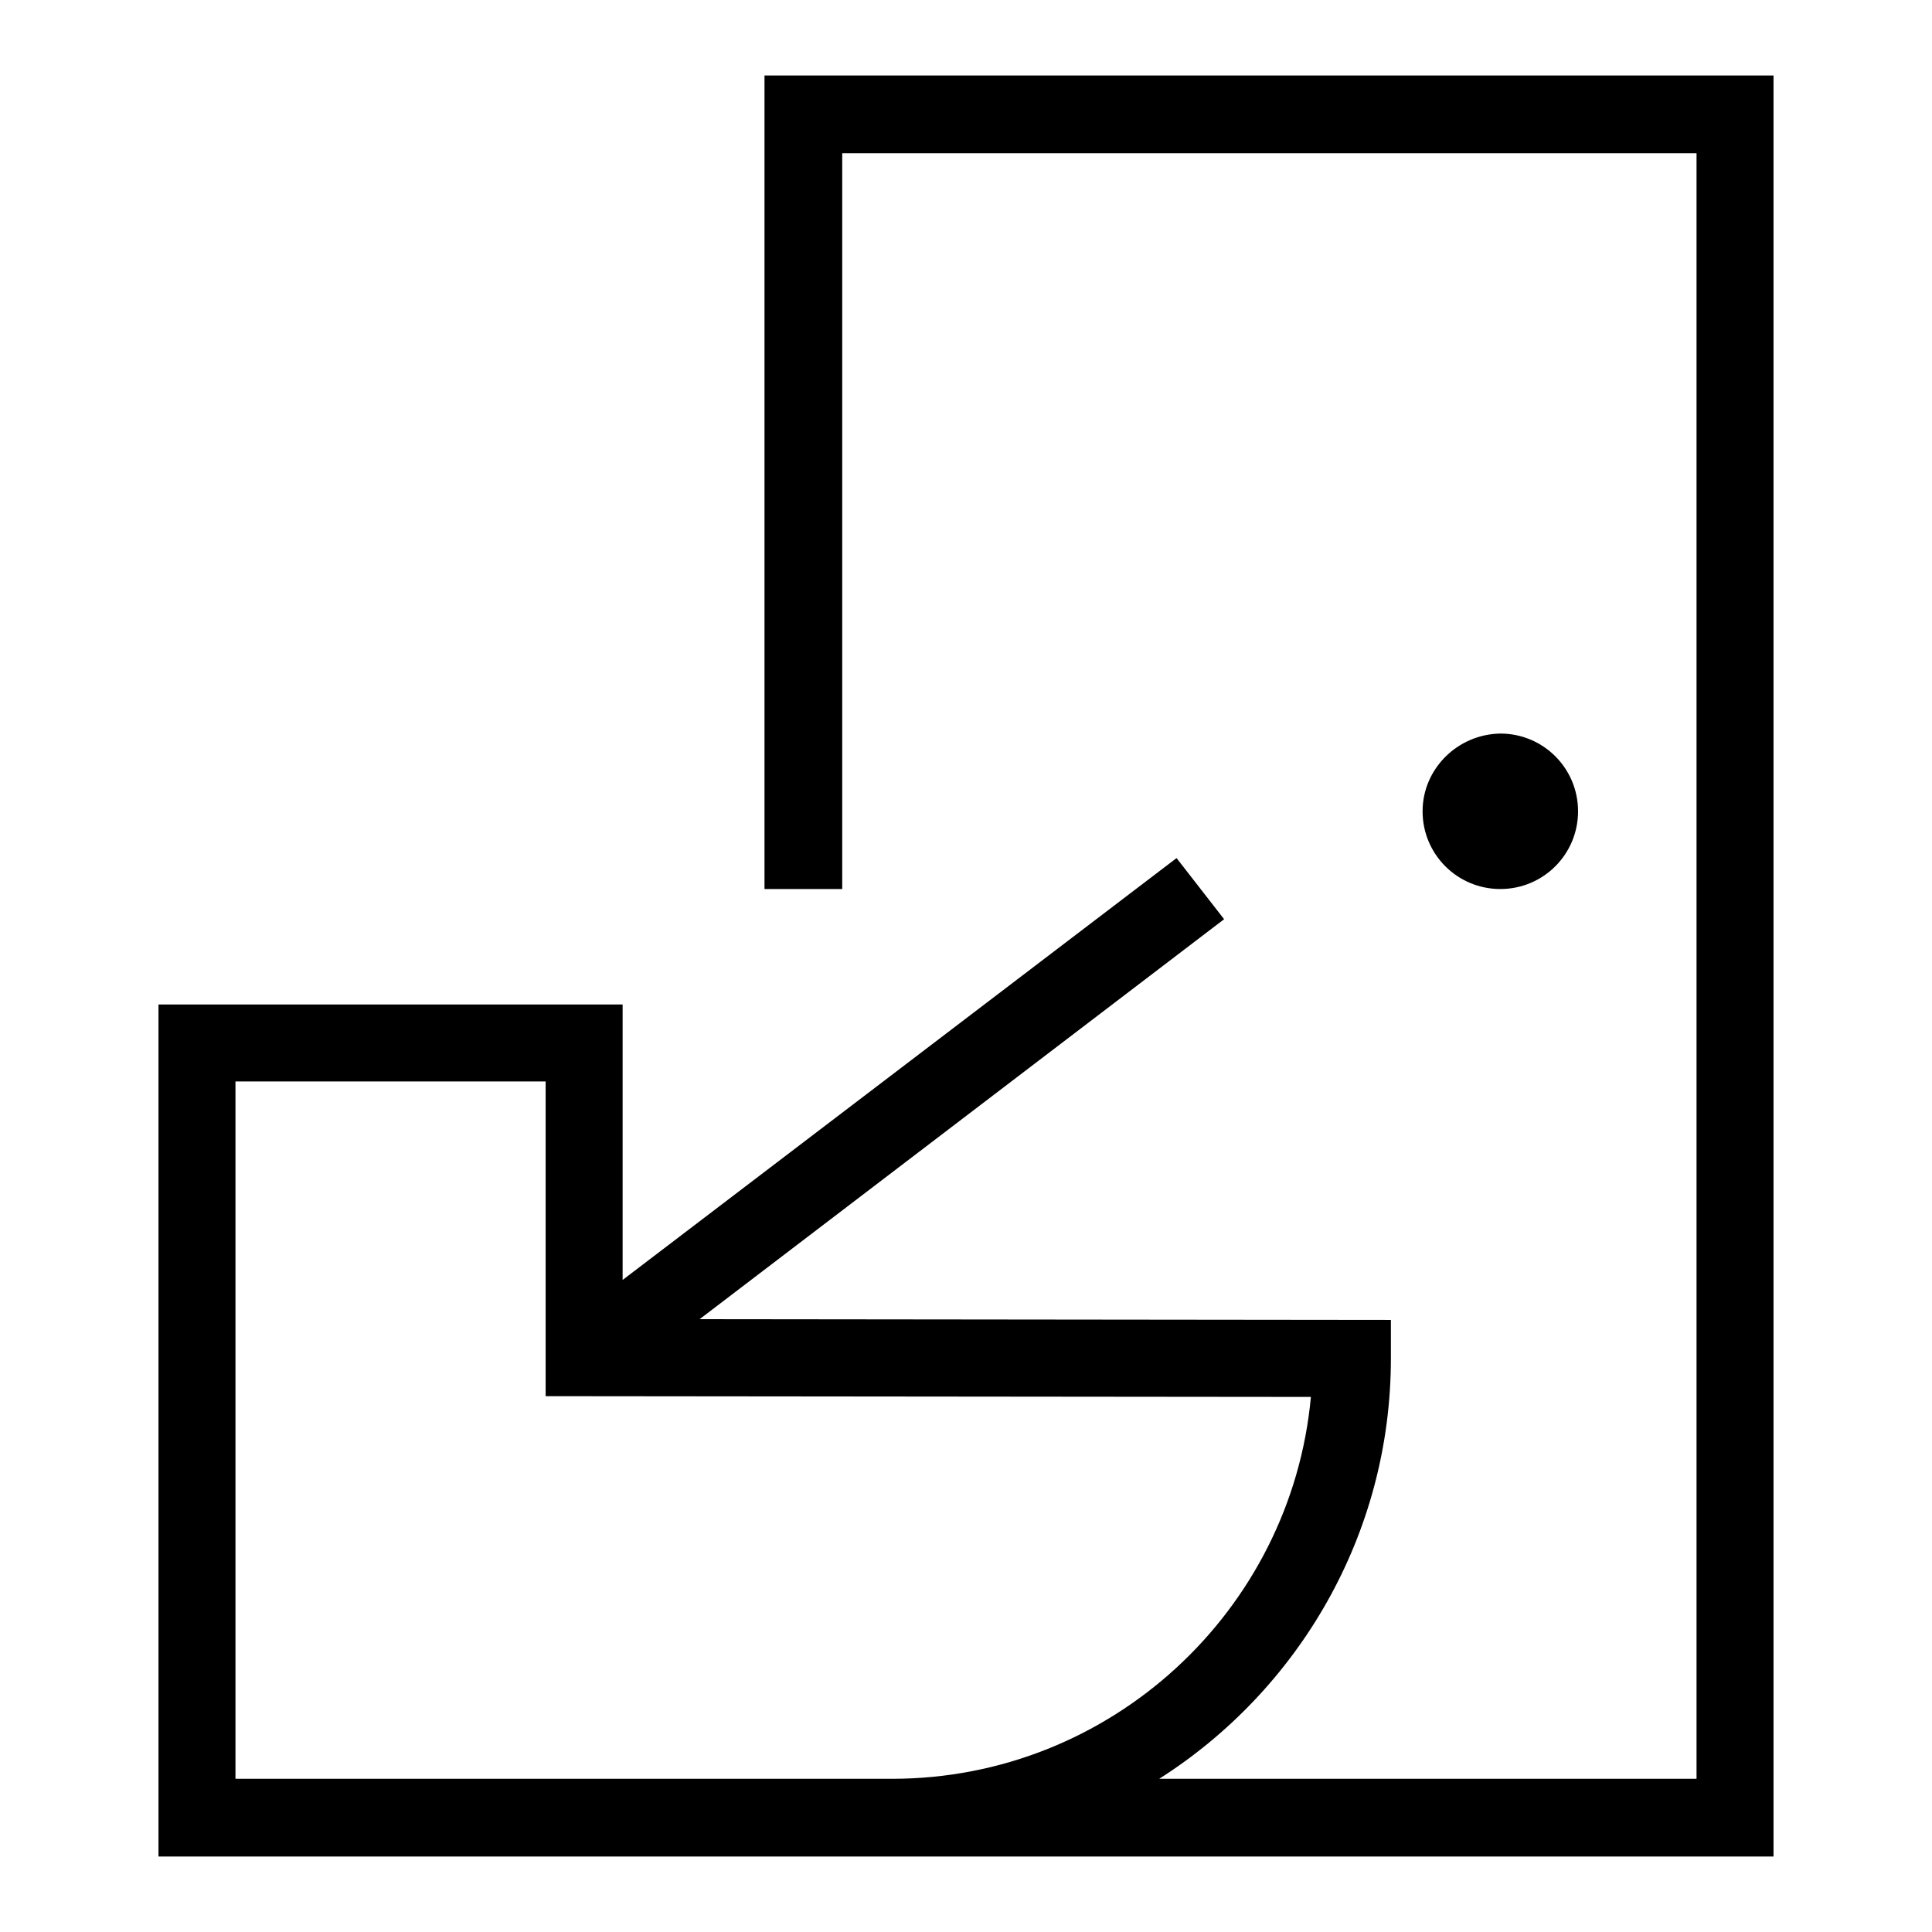 <?xml version="1.0" encoding="utf-8"?>
<!-- Svg Vector Icons : http://www.onlinewebfonts.com/icon -->
<!DOCTYPE svg PUBLIC "-//W3C//DTD SVG 1.1//EN" "http://www.w3.org/Graphics/SVG/1.1/DTD/svg11.dtd">
<svg version="1.1" xmlns="http://www.w3.org/2000/svg" xmlns:xlink="http://www.w3.org/1999/xlink" x="0px" y="0px" viewBox="0 0 256 256" enable-background="new 0 0 256 256" xml:space="preserve">
<g> <path fill="#000000" d="M101.3,10v107.8h10.3V20.3h113.2v215.4h-71.2c18.4-11.7,30.7-32.3,30.7-55.7v-5.1l-91.6-0.1l69.5-53 l-6.3-8.1l-73.4,55.9v-36.5H21V246h214V10H101.3z M31.2,143.3h41.1v41.7l101.4,0.1c-2.6,28.3-26.5,50.6-55.5,50.6h-87V143.3 L31.2,143.3z"/> <path fill="#000000" d="M188.5,107.5c0,5.7,4.6,10.3,10.3,10.3c5.7,0,10.3-4.6,10.3-10.3c0-5.7-4.6-10.3-10.3-10.3 C193.1,97.3,188.5,101.9,188.5,107.5z"/></g>
</svg>